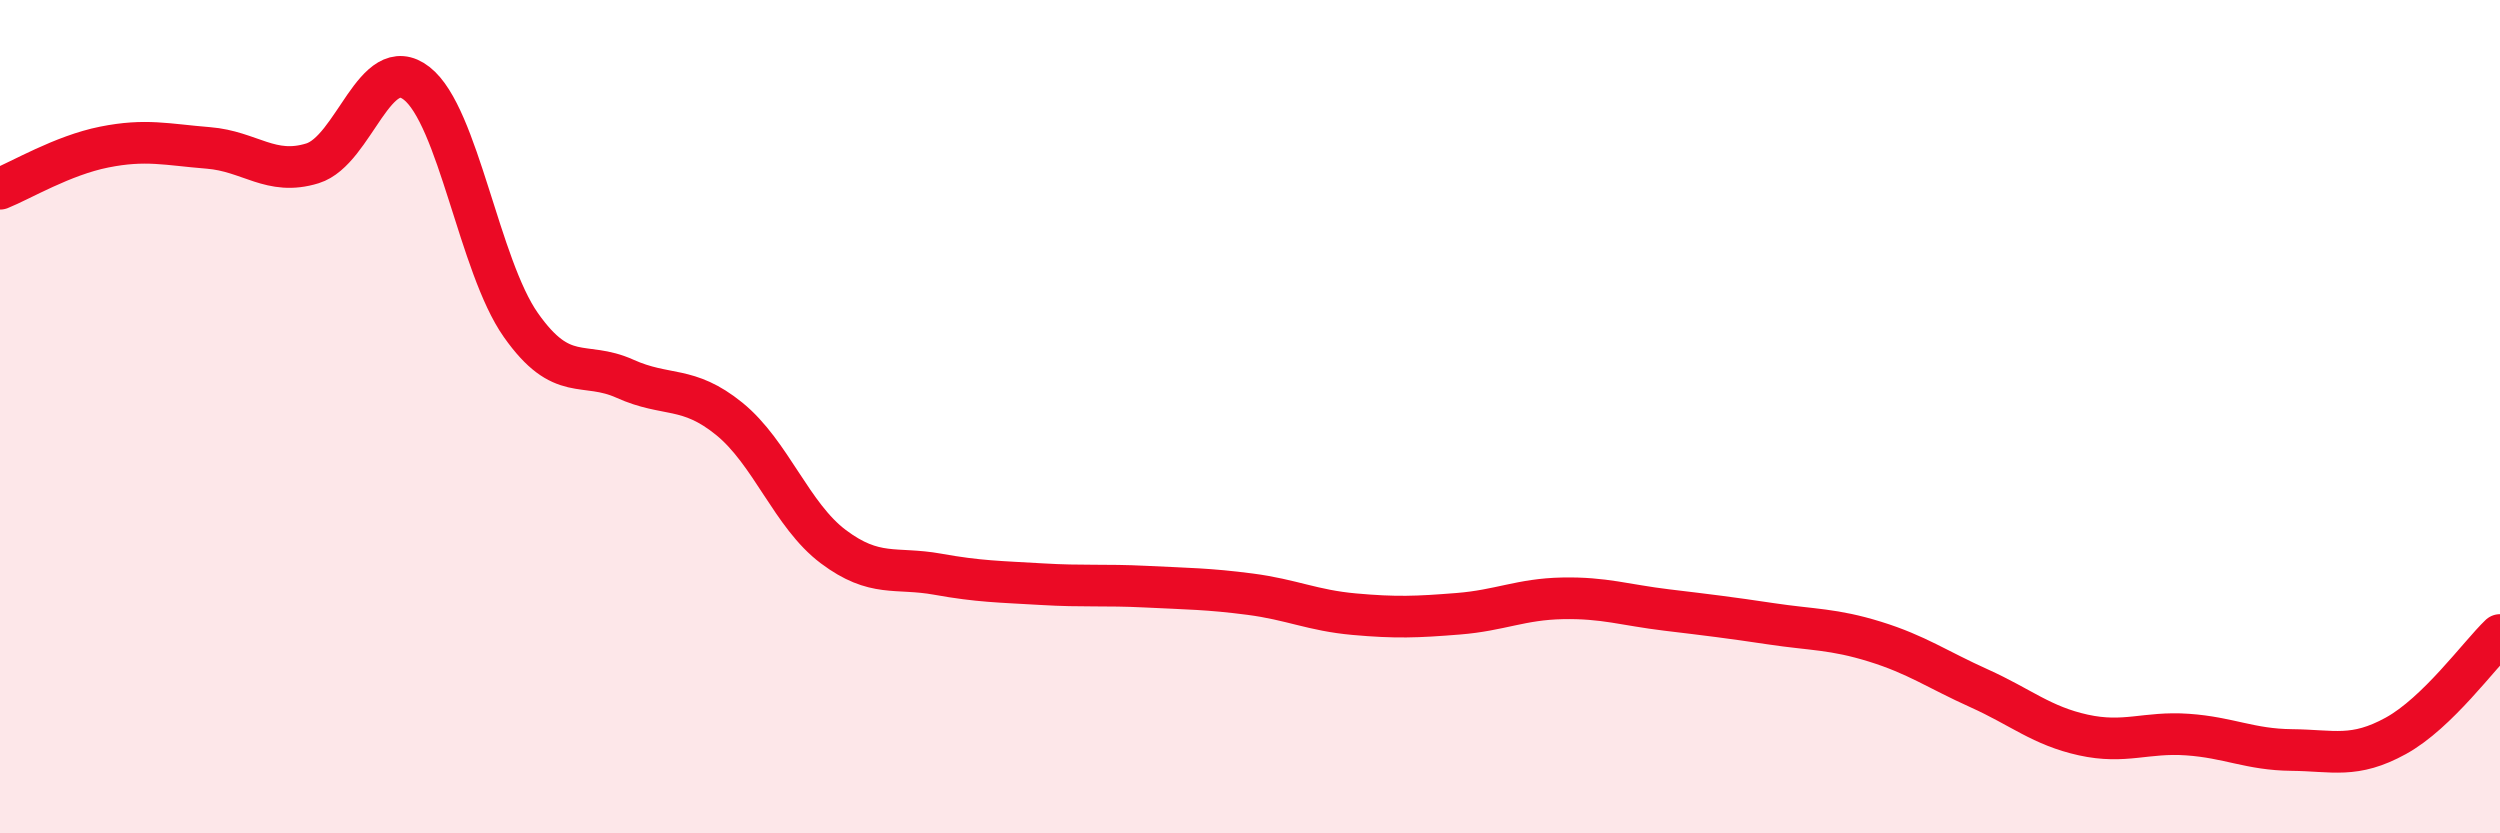 
    <svg width="60" height="20" viewBox="0 0 60 20" xmlns="http://www.w3.org/2000/svg">
      <path
        d="M 0,4.53 C 0.5,4.33 1.5,3.73 2.5,3.53 C 3.5,3.33 4,3.47 5,3.55 C 6,3.63 6.5,4.23 7.5,3.92 C 8.5,3.61 9,1.22 10,2 C 11,2.78 11.5,6.38 12.5,7.8 C 13.5,9.22 14,8.64 15,9.09 C 16,9.54 16.5,9.24 17.5,10.05 C 18.5,10.86 19,12.37 20,13.12 C 21,13.87 21.5,13.6 22.5,13.78 C 23.5,13.96 24,13.96 25,14.02 C 26,14.08 26.5,14.03 27.5,14.08 C 28.5,14.13 29,14.13 30,14.26 C 31,14.39 31.5,14.65 32.5,14.74 C 33.5,14.83 34,14.81 35,14.73 C 36,14.65 36.5,14.38 37.5,14.36 C 38.5,14.34 39,14.52 40,14.64 C 41,14.76 41.5,14.82 42.5,14.97 C 43.5,15.12 44,15.09 45,15.4 C 46,15.71 46.5,16.07 47.5,16.52 C 48.5,16.97 49,17.42 50,17.64 C 51,17.86 51.5,17.56 52.5,17.63 C 53.5,17.7 54,17.99 55,18 C 56,18.01 56.5,18.21 57.5,17.66 C 58.5,17.11 59.5,15.72 60,15.24L60 20L0 20Z"
        fill="#EB0A25"
        opacity="0.1"
        stroke-linecap="round"
        stroke-linejoin="round"
      />
      <path
        d="M 0,4.53 C 0.5,4.33 1.5,3.73 2.5,3.53 C 3.5,3.33 4,3.47 5,3.55 C 6,3.63 6.5,4.23 7.5,3.92 C 8.5,3.61 9,1.22 10,2 C 11,2.78 11.5,6.38 12.5,7.8 C 13.5,9.22 14,8.64 15,9.09 C 16,9.54 16.5,9.24 17.5,10.05 C 18.5,10.86 19,12.37 20,13.12 C 21,13.87 21.5,13.6 22.5,13.78 C 23.5,13.96 24,13.96 25,14.02 C 26,14.08 26.5,14.03 27.5,14.08 C 28.5,14.13 29,14.13 30,14.26 C 31,14.39 31.5,14.65 32.5,14.74 C 33.5,14.83 34,14.81 35,14.73 C 36,14.65 36.5,14.38 37.5,14.36 C 38.5,14.34 39,14.52 40,14.64 C 41,14.76 41.5,14.82 42.5,14.97 C 43.5,15.12 44,15.09 45,15.4 C 46,15.71 46.5,16.07 47.5,16.52 C 48.5,16.97 49,17.42 50,17.64 C 51,17.86 51.5,17.56 52.5,17.63 C 53.5,17.7 54,17.99 55,18 C 56,18.01 56.5,18.21 57.5,17.66 C 58.5,17.11 59.5,15.72 60,15.24"
        stroke="#EB0A25"
        stroke-width="1"
        fill="none"
        stroke-linecap="round"
        stroke-linejoin="round"
      />
    </svg>
  